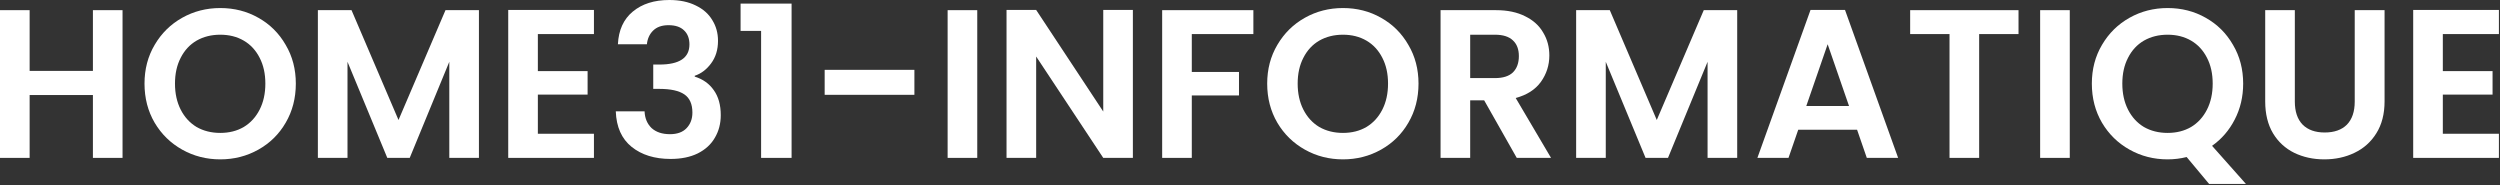 <svg width="756" height="56" viewBox="0 0 756 56" fill="none" xmlns="http://www.w3.org/2000/svg">
<rect x="0" y="0" width="756" height="56" fill="#333333" stroke="none"/>
<path d="M37.056 3.072V47.744H28.096V28.736H8.96V47.744H0V3.072H8.96V21.44H28.096V3.072H37.056Z" fill="white"/>
<path d="M66.611 48.192C62.43 48.192 58.59 47.211 55.091 45.248C51.592 43.285 48.819 40.576 46.771 37.12C44.723 33.621 43.699 29.675 43.699 25.28C43.699 20.928 44.723 17.024 46.771 13.568C48.819 10.069 51.592 7.339 55.091 5.376C58.59 3.413 62.43 2.432 66.611 2.432C70.835 2.432 74.675 3.413 78.131 5.376C81.63 7.339 84.382 10.069 86.387 13.568C88.435 17.024 89.459 20.928 89.459 25.28C89.459 29.675 88.435 33.621 86.387 37.12C84.382 40.576 81.63 43.285 78.131 45.248C74.632 47.211 70.792 48.192 66.611 48.192ZM66.611 40.192C69.299 40.192 71.667 39.595 73.715 38.4C75.763 37.163 77.363 35.413 78.515 33.152C79.667 30.891 80.243 28.267 80.243 25.28C80.243 22.293 79.667 19.691 78.515 17.472C77.363 15.211 75.763 13.483 73.715 12.288C71.667 11.093 69.299 10.496 66.611 10.496C63.923 10.496 61.534 11.093 59.443 12.288C57.395 13.483 55.795 15.211 54.643 17.472C53.491 19.691 52.915 22.293 52.915 25.28C52.915 28.267 53.491 30.891 54.643 33.152C55.795 35.413 57.395 37.163 59.443 38.4C61.534 39.595 63.923 40.192 66.611 40.192Z" fill="white"/>
<path d="M144.829 3.072V47.744H135.869V18.688L123.901 47.744H117.117L105.085 18.688V47.744H96.125V3.072H106.301L120.509 36.288L134.717 3.072H144.829Z" fill="white"/>
<path d="M162.648 10.304V21.504H177.688V28.608H162.648V40.448H179.607V47.744H153.688V3.008H179.607V10.304H162.648Z" fill="white"/>
<path d="M186.854 13.376C187.067 9.109 188.561 5.824 191.334 3.52C194.15 1.173 197.841 0 202.406 0C205.521 0 208.187 0.555 210.406 1.664C212.625 2.731 214.289 4.203 215.398 6.08C216.55 7.915 217.126 10.005 217.126 12.352C217.126 15.04 216.422 17.323 215.014 19.2C213.649 21.035 212.006 22.272 210.086 22.912V23.168C212.561 23.936 214.481 25.301 215.846 27.264C217.254 29.227 217.958 31.744 217.958 34.816C217.958 37.376 217.361 39.659 216.166 41.664C215.014 43.669 213.286 45.248 210.982 46.4C208.721 47.509 205.99 48.064 202.79 48.064C197.969 48.064 194.043 46.848 191.014 44.416C187.985 41.984 186.385 38.4 186.214 33.664H194.918C195.003 35.755 195.707 37.44 197.03 38.72C198.395 39.957 200.251 40.576 202.598 40.576C204.774 40.576 206.438 39.979 207.59 38.784C208.785 37.547 209.382 35.968 209.382 34.048C209.382 31.488 208.571 29.653 206.95 28.544C205.329 27.435 202.811 26.88 199.398 26.88H197.542V19.52H199.398C205.457 19.52 208.486 17.493 208.486 13.44C208.486 11.605 207.931 10.176 206.822 9.152C205.755 8.128 204.198 7.616 202.15 7.616C200.145 7.616 198.587 8.171 197.478 9.28C196.411 10.347 195.793 11.712 195.622 13.376H186.854Z" fill="white"/>
<path d="M223.951 9.344V1.088H239.374V47.744H230.158V9.344H223.951Z" fill="white"/>
<path d="M276.514 21.12V28.672H249.378V21.12H276.514Z" fill="white"/>
<path d="M295.522 3.072V47.744H286.562V3.072H295.522Z" fill="white"/>
<path d="M342.583 47.744H333.623L313.335 17.088V47.744H304.375V3.008H313.335L333.623 33.728V3.008H342.583V47.744Z" fill="white"/>
<path d="M379.021 3.072V10.304H360.397V21.76H374.669V28.864H360.397V47.744H351.438V3.072H379.021Z" fill="white"/>
<path d="M406.111 48.192C401.93 48.192 398.09 47.211 394.591 45.248C391.092 43.285 388.319 40.576 386.271 37.12C384.223 33.621 383.199 29.675 383.199 25.28C383.199 20.928 384.223 17.024 386.271 13.568C388.319 10.069 391.092 7.339 394.591 5.376C398.09 3.413 401.93 2.432 406.111 2.432C410.335 2.432 414.175 3.413 417.631 5.376C421.13 7.339 423.882 10.069 425.887 13.568C427.935 17.024 428.959 20.928 428.959 25.28C428.959 29.675 427.935 33.621 425.887 37.12C423.882 40.576 421.13 43.285 417.631 45.248C414.132 47.211 410.292 48.192 406.111 48.192ZM406.111 40.192C408.799 40.192 411.167 39.595 413.215 38.4C415.263 37.163 416.863 35.413 418.015 33.152C419.167 30.891 419.743 28.267 419.743 25.28C419.743 22.293 419.167 19.691 418.015 17.472C416.863 15.211 415.263 13.483 413.215 12.288C411.167 11.093 408.799 10.496 406.111 10.496C403.423 10.496 401.034 11.093 398.943 12.288C396.895 13.483 395.295 15.211 394.143 17.472C392.991 19.691 392.415 22.293 392.415 25.28C392.415 28.267 392.991 30.891 394.143 33.152C395.295 35.413 396.895 37.163 398.943 38.4C401.034 39.595 403.423 40.192 406.111 40.192Z" fill="white"/>
<path d="M458.665 47.744L448.809 30.336H444.585V47.744H435.625V3.072H452.393C455.849 3.072 458.793 3.691 461.225 4.928C463.657 6.123 465.47 7.765 466.665 9.856C467.902 11.904 468.521 14.208 468.521 16.768C468.521 19.712 467.668 22.379 465.961 24.768C464.254 27.115 461.716 28.736 458.345 29.632L469.033 47.744H458.665ZM444.585 23.616H452.073C454.505 23.616 456.318 23.04 457.513 21.888C458.708 20.693 459.305 19.051 459.305 16.96C459.305 14.912 458.708 13.333 457.513 12.224C456.318 11.072 454.505 10.496 452.073 10.496H444.585V23.616Z" fill="white"/>
<path d="M525.329 3.072V47.744H516.369V18.688L504.401 47.744H497.617L485.585 18.688V47.744H476.625V3.072H486.801L501.009 36.288L515.217 3.072H525.329Z" fill="white"/>
<path d="M561.58 39.232H543.787L540.844 47.744H531.435L547.5 3.008H557.932L573.995 47.744H564.523L561.58 39.232ZM559.148 32.064L552.683 13.376L546.219 32.064H559.148Z" fill="white"/>
<path d="M610.4 3.072V10.304H598.496V47.744H589.536V10.304H577.632V3.072H610.4Z" fill="white"/>
<path d="M625.898 3.072V47.744H616.938V3.072H625.898Z" fill="white"/>
<path d="M668.03 55.616L661.246 47.488C659.369 47.957 657.449 48.192 655.486 48.192C651.305 48.192 647.465 47.211 643.966 45.248C640.467 43.285 637.694 40.576 635.646 37.12C633.598 33.621 632.574 29.675 632.574 25.28C632.574 20.928 633.598 17.024 635.646 13.568C637.694 10.069 640.467 7.339 643.966 5.376C647.465 3.413 651.305 2.432 655.486 2.432C659.71 2.432 663.55 3.413 667.006 5.376C670.505 7.339 673.257 10.069 675.262 13.568C677.31 17.024 678.334 20.928 678.334 25.28C678.334 29.248 677.481 32.875 675.774 36.16C674.11 39.403 671.827 42.048 668.926 44.096L679.166 55.616H668.03ZM641.79 25.28C641.79 28.267 642.366 30.891 643.518 33.152C644.67 35.413 646.27 37.163 648.318 38.4C650.409 39.595 652.798 40.192 655.486 40.192C658.174 40.192 660.542 39.595 662.59 38.4C664.638 37.163 666.238 35.413 667.39 33.152C668.542 30.891 669.118 28.267 669.118 25.28C669.118 22.293 668.542 19.691 667.39 17.472C666.238 15.211 664.638 13.483 662.59 12.288C660.542 11.093 658.174 10.496 655.486 10.496C652.798 10.496 650.409 11.093 648.318 12.288C646.27 13.483 644.67 15.211 643.518 17.472C642.366 19.691 641.79 22.293 641.79 25.28Z" fill="white"/>
<path d="M693.957 3.072V30.72C693.957 33.749 694.746 36.075 696.325 37.696C697.904 39.275 700.122 40.064 702.981 40.064C705.882 40.064 708.122 39.275 709.701 37.696C711.28 36.075 712.069 33.749 712.069 30.72V3.072H721.093V30.656C721.093 34.453 720.261 37.675 718.597 40.32C716.976 42.923 714.778 44.885 712.005 46.208C709.274 47.531 706.224 48.192 702.853 48.192C699.525 48.192 696.496 47.531 693.765 46.208C691.077 44.885 688.944 42.923 687.365 40.32C685.786 37.675 684.997 34.453 684.997 30.656V3.072H693.957Z" fill="white"/>
<path d="M738.71 10.304V21.504H753.75V28.608H738.71V40.448H755.67V47.744H729.75V3.008H755.67V10.304H738.71Z" fill="white"/>
</svg>

